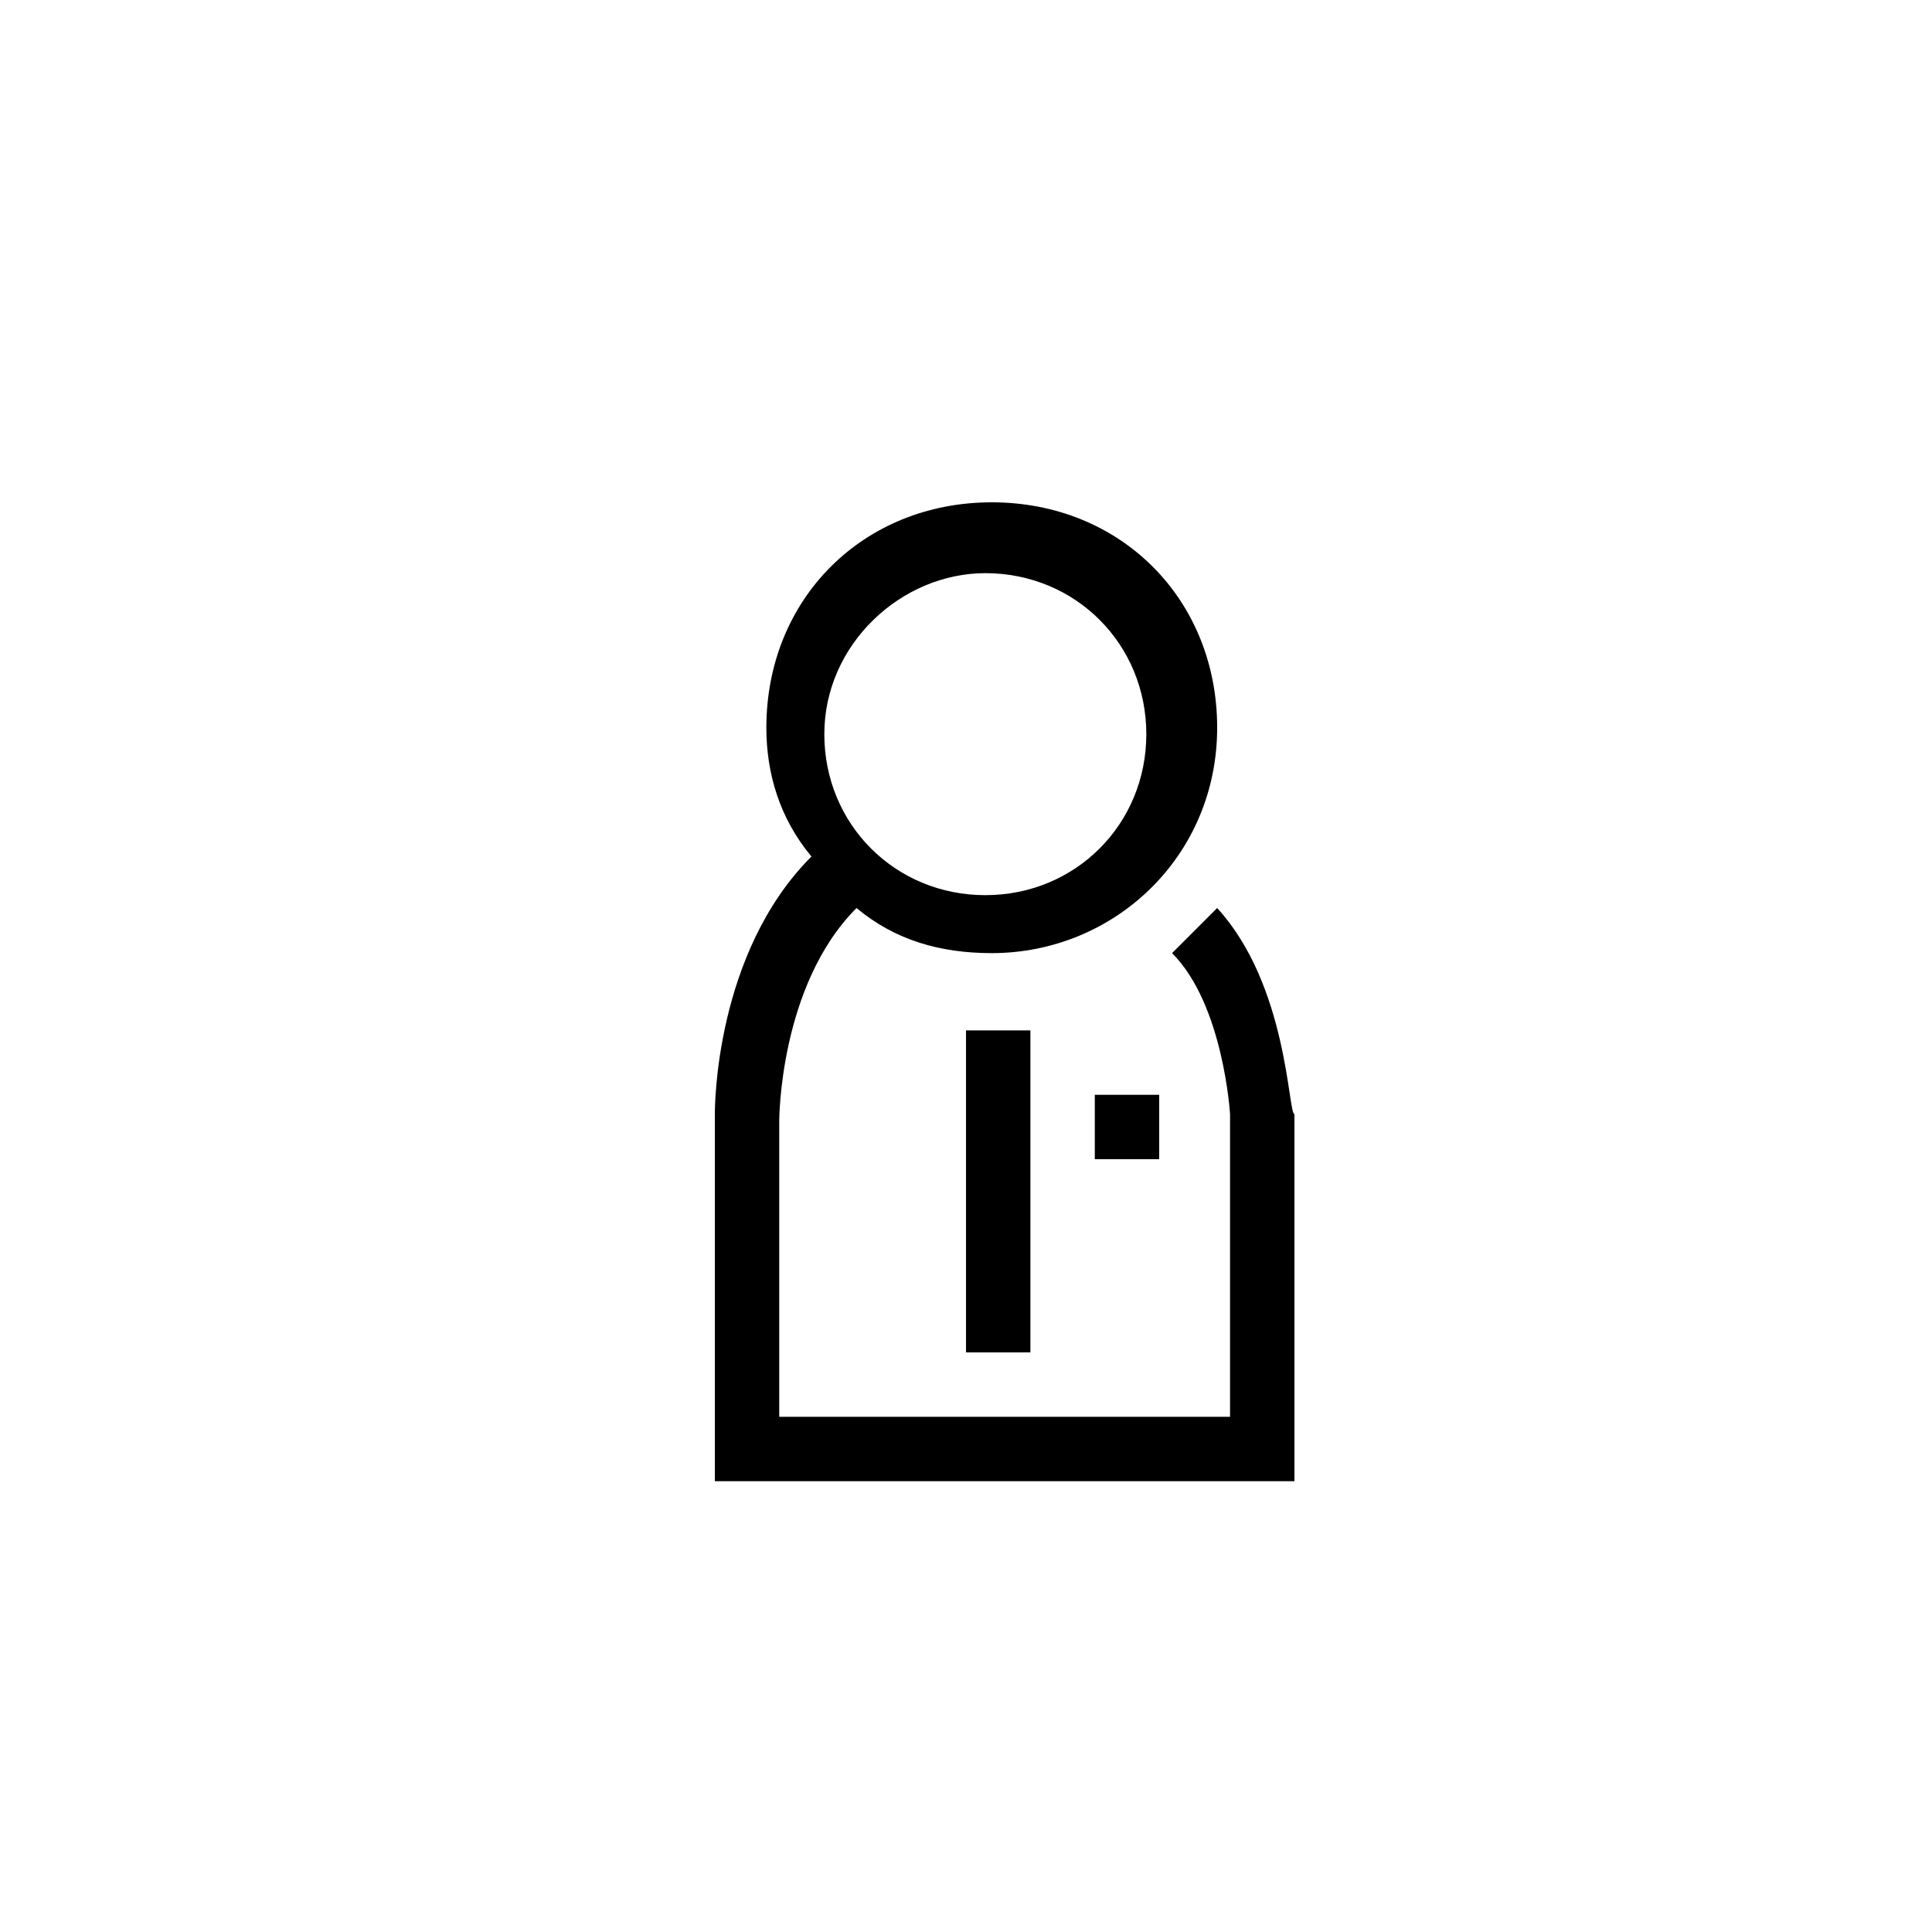 <?xml version="1.0" encoding="utf-8"?>
<!-- Generator: Adobe Illustrator 22.1.0, SVG Export Plug-In . SVG Version: 6.00 Build 0)  -->
<svg version="1.1" id="Layer_1" xmlns="http://www.w3.org/2000/svg" xmlns:xlink="http://www.w3.org/1999/xlink" x="0px" y="0px"
	 viewBox="0 0 30 30" style="enable-background:new 0 0 30 30;" xml:space="preserve">
<g>
	<path d="M18.9,14.1l-0.7,0.7c0.8,0.8,0.9,2.5,0.9,2.5V22h-7v-4.6c0,0,0-2.1,1.2-3.3c0.6,0.5,1.3,0.7,2.1,0.7c1.9,0,3.5-1.5,3.5-3.5
		s-1.5-3.5-3.5-3.5s-3.5,1.5-3.5,3.5c0,0.7,0.2,1.4,0.7,2c-1.5,1.5-1.5,3.9-1.5,4V23h9v-5.7C20,17.3,20,15.3,18.9,14.1z M15.3,8.9
		c1.4,0,2.5,1.1,2.5,2.5s-1.1,2.5-2.5,2.5s-2.5-1.1-2.5-2.5S14,8.9,15.3,8.9z"/>
	<rect x="15" y="16" width="1" height="5"/>
	<rect x="17" y="17" width="1" height="1"/>
</g>
</svg>
